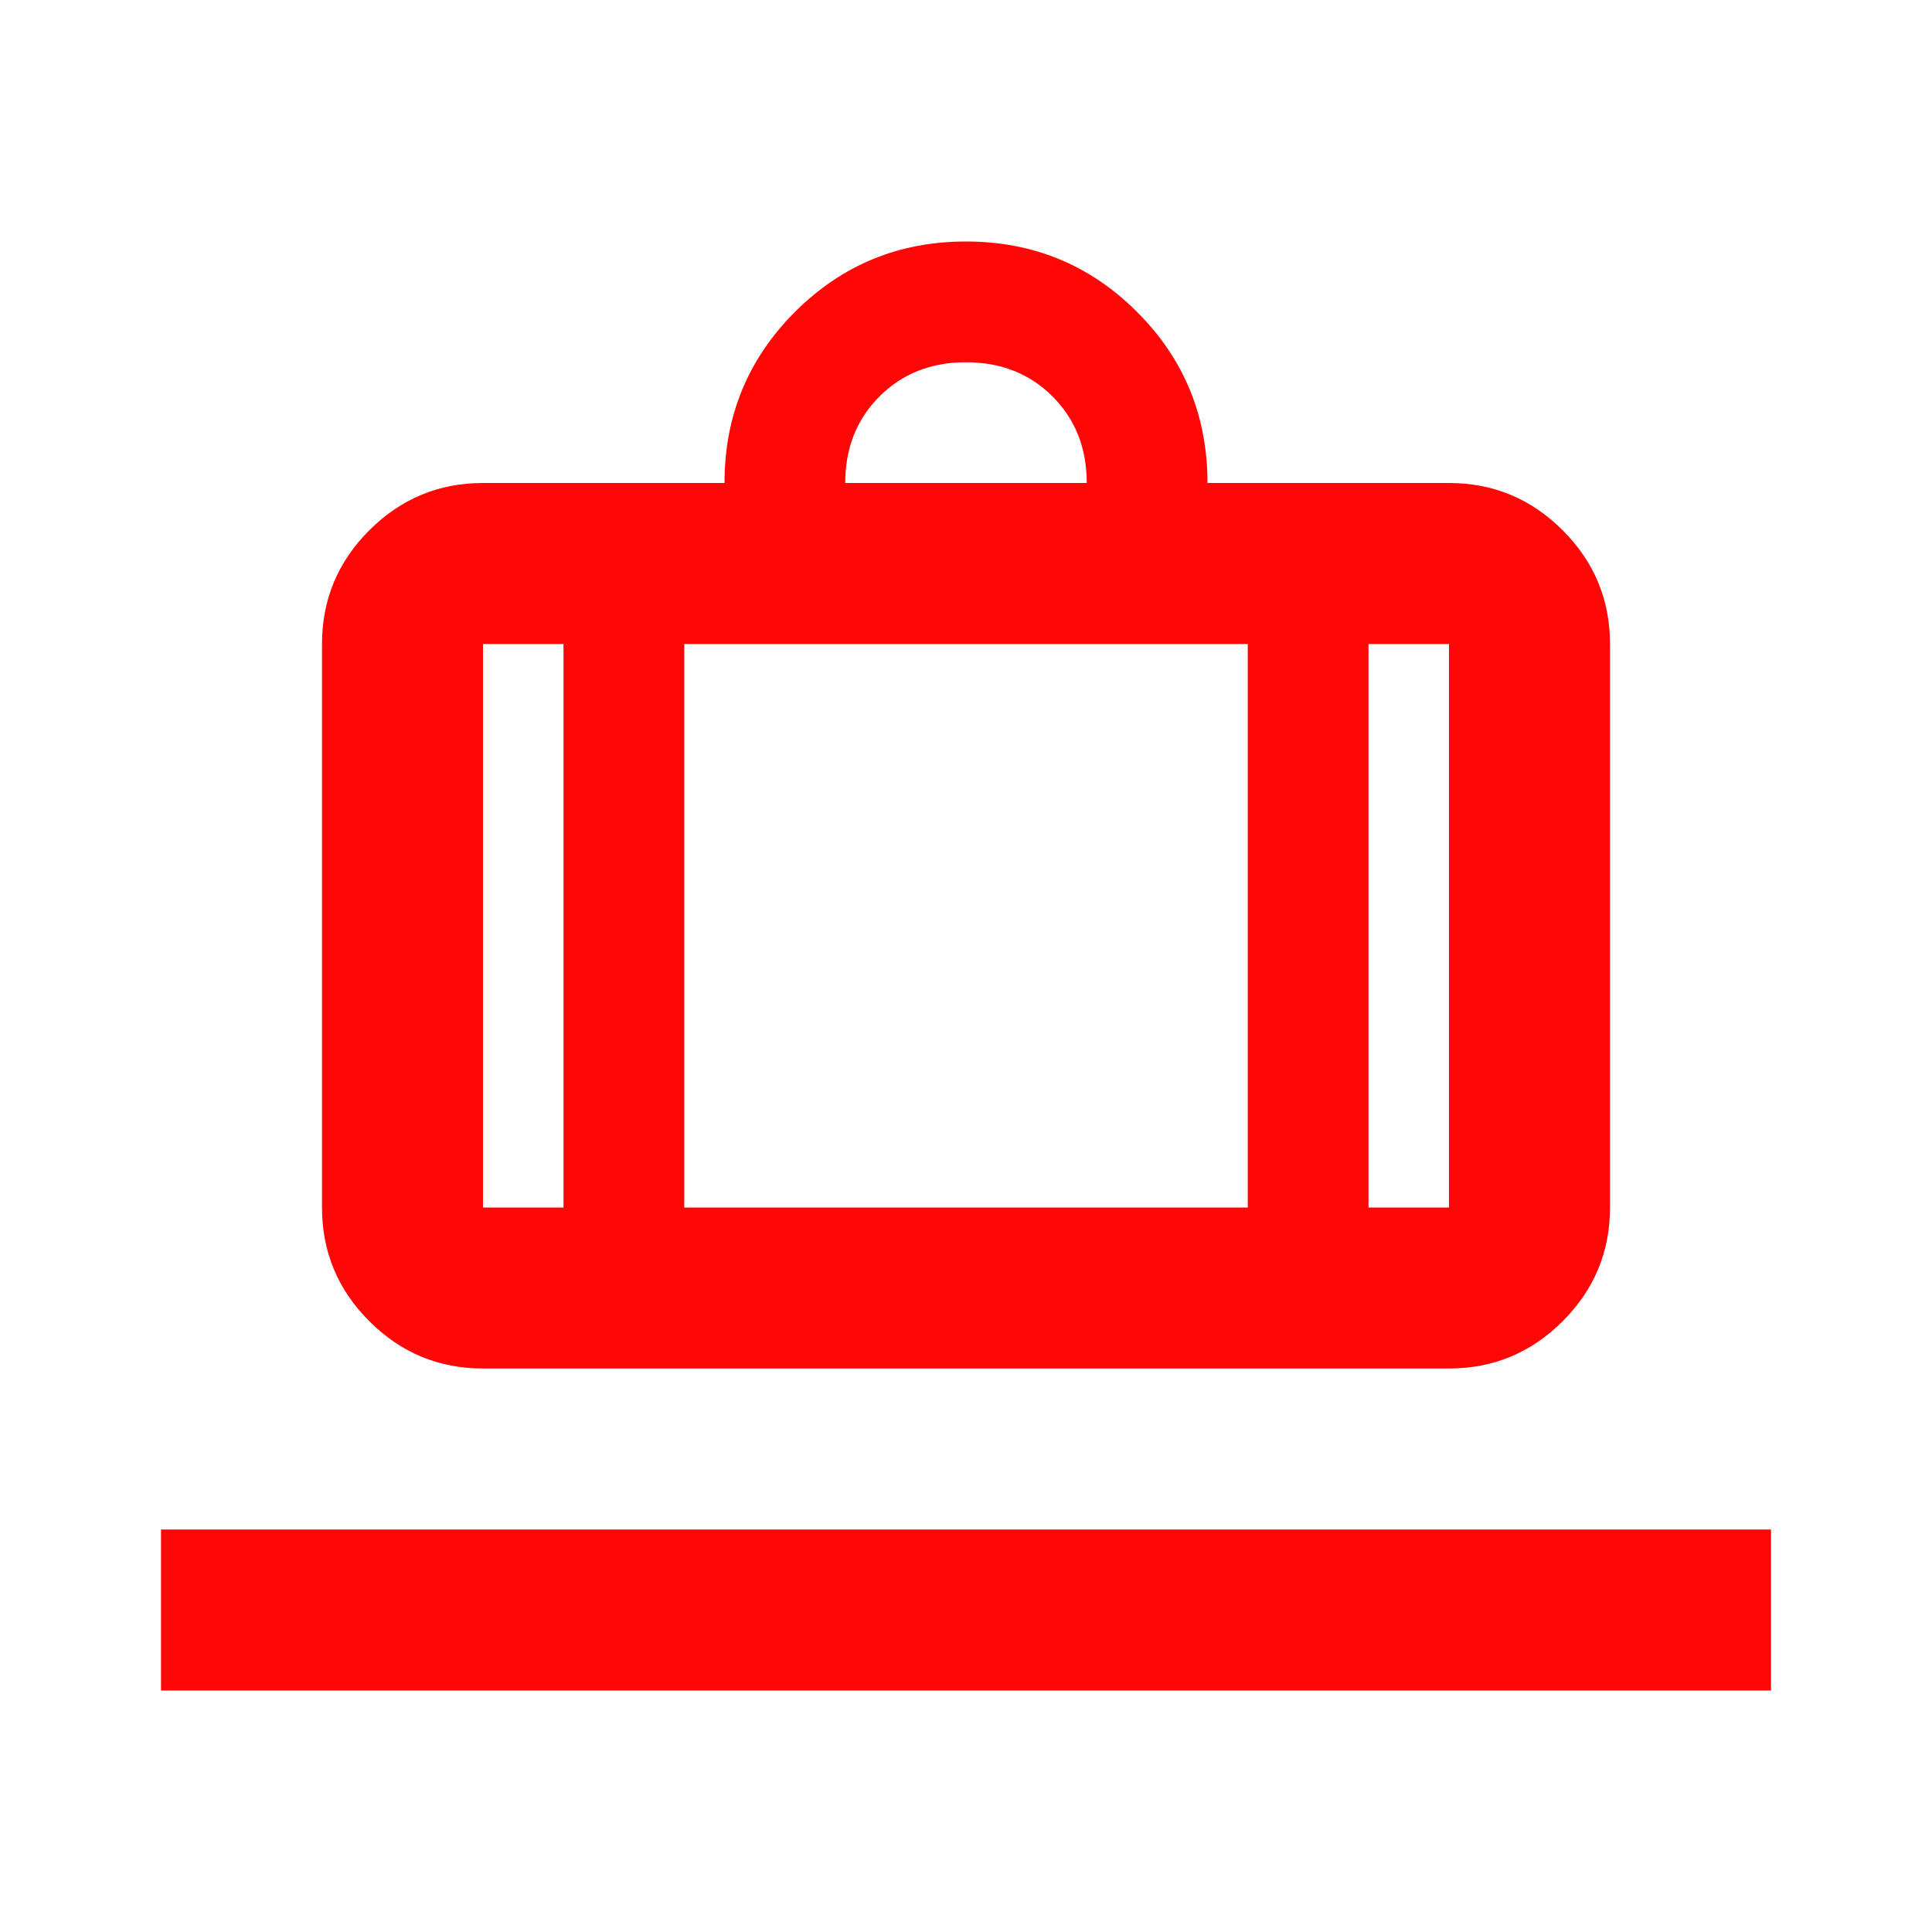 <svg fill="#FF0707" width="24px" viewBox="0 -960 960 960" height="24px" xmlns="http://www.w3.org/2000/svg"><path d="M80-120v-80h800v80H80Zm160-160q-33 0-56.5-23.5T160-360v-280q0-33 23.5-56.5T240-720h120q0-50 35-85t85-35q50 0 85 35t35 85h120q33 0 56.5 23.5T800-640v280q0 33-23.5 56.5T720-280H240Zm440-80h40v-280h-40v280ZM420-720h120q0-26-17-43t-43-17q-26 0-43 17t-17 43ZM280-360v-280h-40v280h40Zm60-280v280h280v-280H340Zm-60 280h60-60Zm400 0h-60 60Zm-400 0h-40 40Zm60 0h280-280Zm340 0h40-40Z"></path></svg>